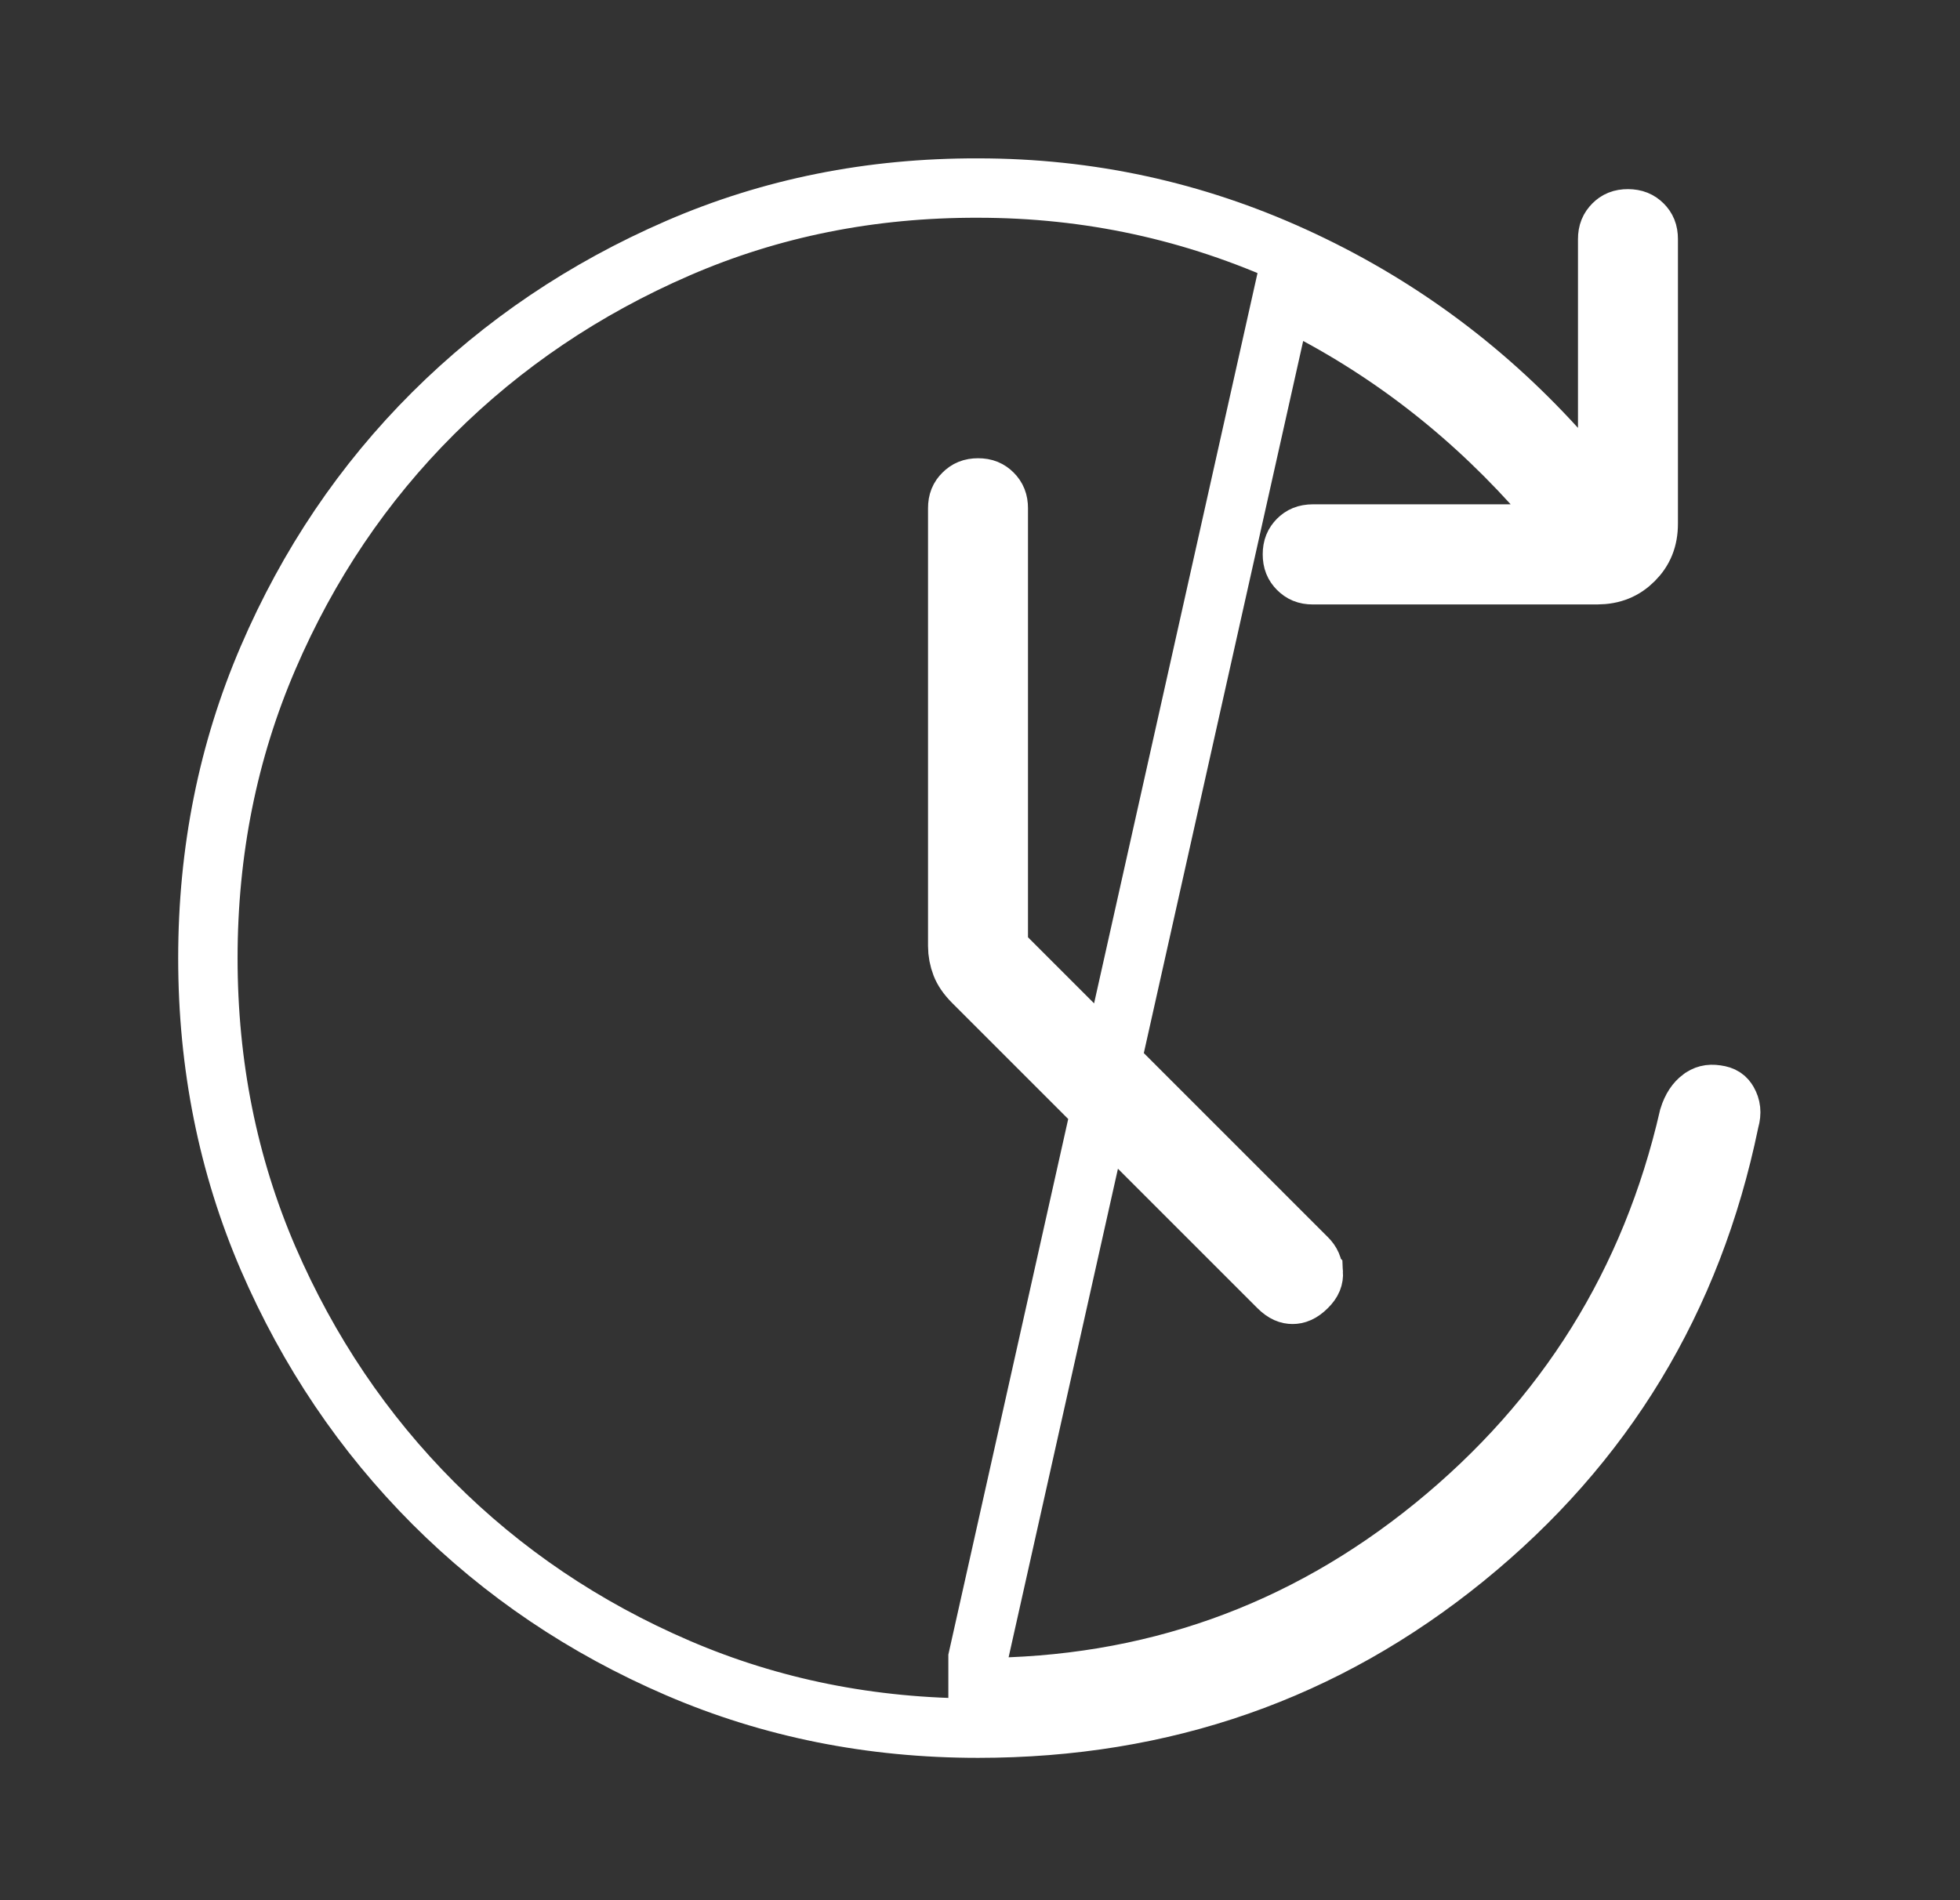 <?xml version="1.0" encoding="UTF-8"?> <svg xmlns="http://www.w3.org/2000/svg" width="33" height="32" viewBox="0 0 33 32" fill="none"><rect x="0" y="0" width="33" height="32" fill="#333333" stroke="none"/><g id="material-symbols-light:update-rounded"><path id="Vector" d="M16.808 15.992V15.785V8.559C16.808 8.447 16.776 8.375 16.713 8.312C16.651 8.25 16.581 8.217 16.468 8.217C16.355 8.217 16.284 8.25 16.221 8.313L16.22 8.314C16.157 8.376 16.125 8.446 16.125 8.559V15.931C16.125 16.04 16.145 16.146 16.185 16.25C16.218 16.335 16.279 16.431 16.386 16.538L16.387 16.539L21.522 21.674L21.523 21.675C21.624 21.777 21.7 21.797 21.763 21.797C21.826 21.797 21.903 21.776 22.005 21.674L22.006 21.673C22.097 21.583 22.116 21.513 22.112 21.439L16.808 15.992ZM16.808 15.992L16.955 16.138M16.808 15.992L16.955 16.138M16.955 16.138L22.005 21.189M16.955 16.138L22.005 21.189M22.005 21.189C22.072 21.255 22.107 21.33 22.112 21.439L22.005 21.189ZM25.805 8.157C24.591 6.82 23.187 5.768 21.594 5.004L16.467 27.92V28.42C16.467 28.42 16.467 28.42 16.467 28.42C19.355 28.419 21.922 27.511 24.148 25.698C26.365 23.892 27.798 21.592 28.435 18.815C28.486 18.651 28.558 18.556 28.637 18.496L28.639 18.495C28.708 18.443 28.781 18.419 28.895 18.436L28.895 18.436L28.901 18.437C29.011 18.452 29.055 18.489 29.092 18.554C29.141 18.641 29.156 18.733 29.12 18.862L29.115 18.879L29.112 18.896C28.494 21.886 27.014 24.328 24.663 26.239C22.314 28.148 19.59 29.103 16.468 29.103C14.663 29.103 12.979 28.764 11.413 28.09C9.838 27.412 8.466 26.485 7.293 25.311C6.12 24.135 5.194 22.763 4.513 21.189C3.839 19.622 3.5 17.939 3.5 16.135C3.5 14.332 3.839 12.648 4.513 11.08C5.191 9.502 6.118 8.131 7.292 6.96C8.468 5.789 9.841 4.862 11.415 4.179C12.978 3.501 14.66 3.162 16.467 3.167H16.468C18.33 3.167 20.1 3.551 21.784 4.32L21.784 4.32C23.472 5.09 24.942 6.163 26.198 7.542L27.068 8.497V7.205V4.027C27.068 3.914 27.101 3.843 27.164 3.779C27.226 3.717 27.296 3.685 27.409 3.685C27.525 3.686 27.596 3.719 27.658 3.781C27.717 3.84 27.751 3.909 27.751 4.027V8.818C27.751 9.077 27.669 9.271 27.507 9.433C27.345 9.595 27.151 9.678 26.892 9.679H22.101C21.989 9.679 21.919 9.646 21.855 9.582L21.854 9.581C21.793 9.52 21.76 9.449 21.76 9.335C21.76 9.221 21.793 9.151 21.854 9.089C21.915 9.028 21.986 8.994 22.103 8.993H25.435H26.564L25.805 8.157Z" stroke="white"></path></g></svg> 